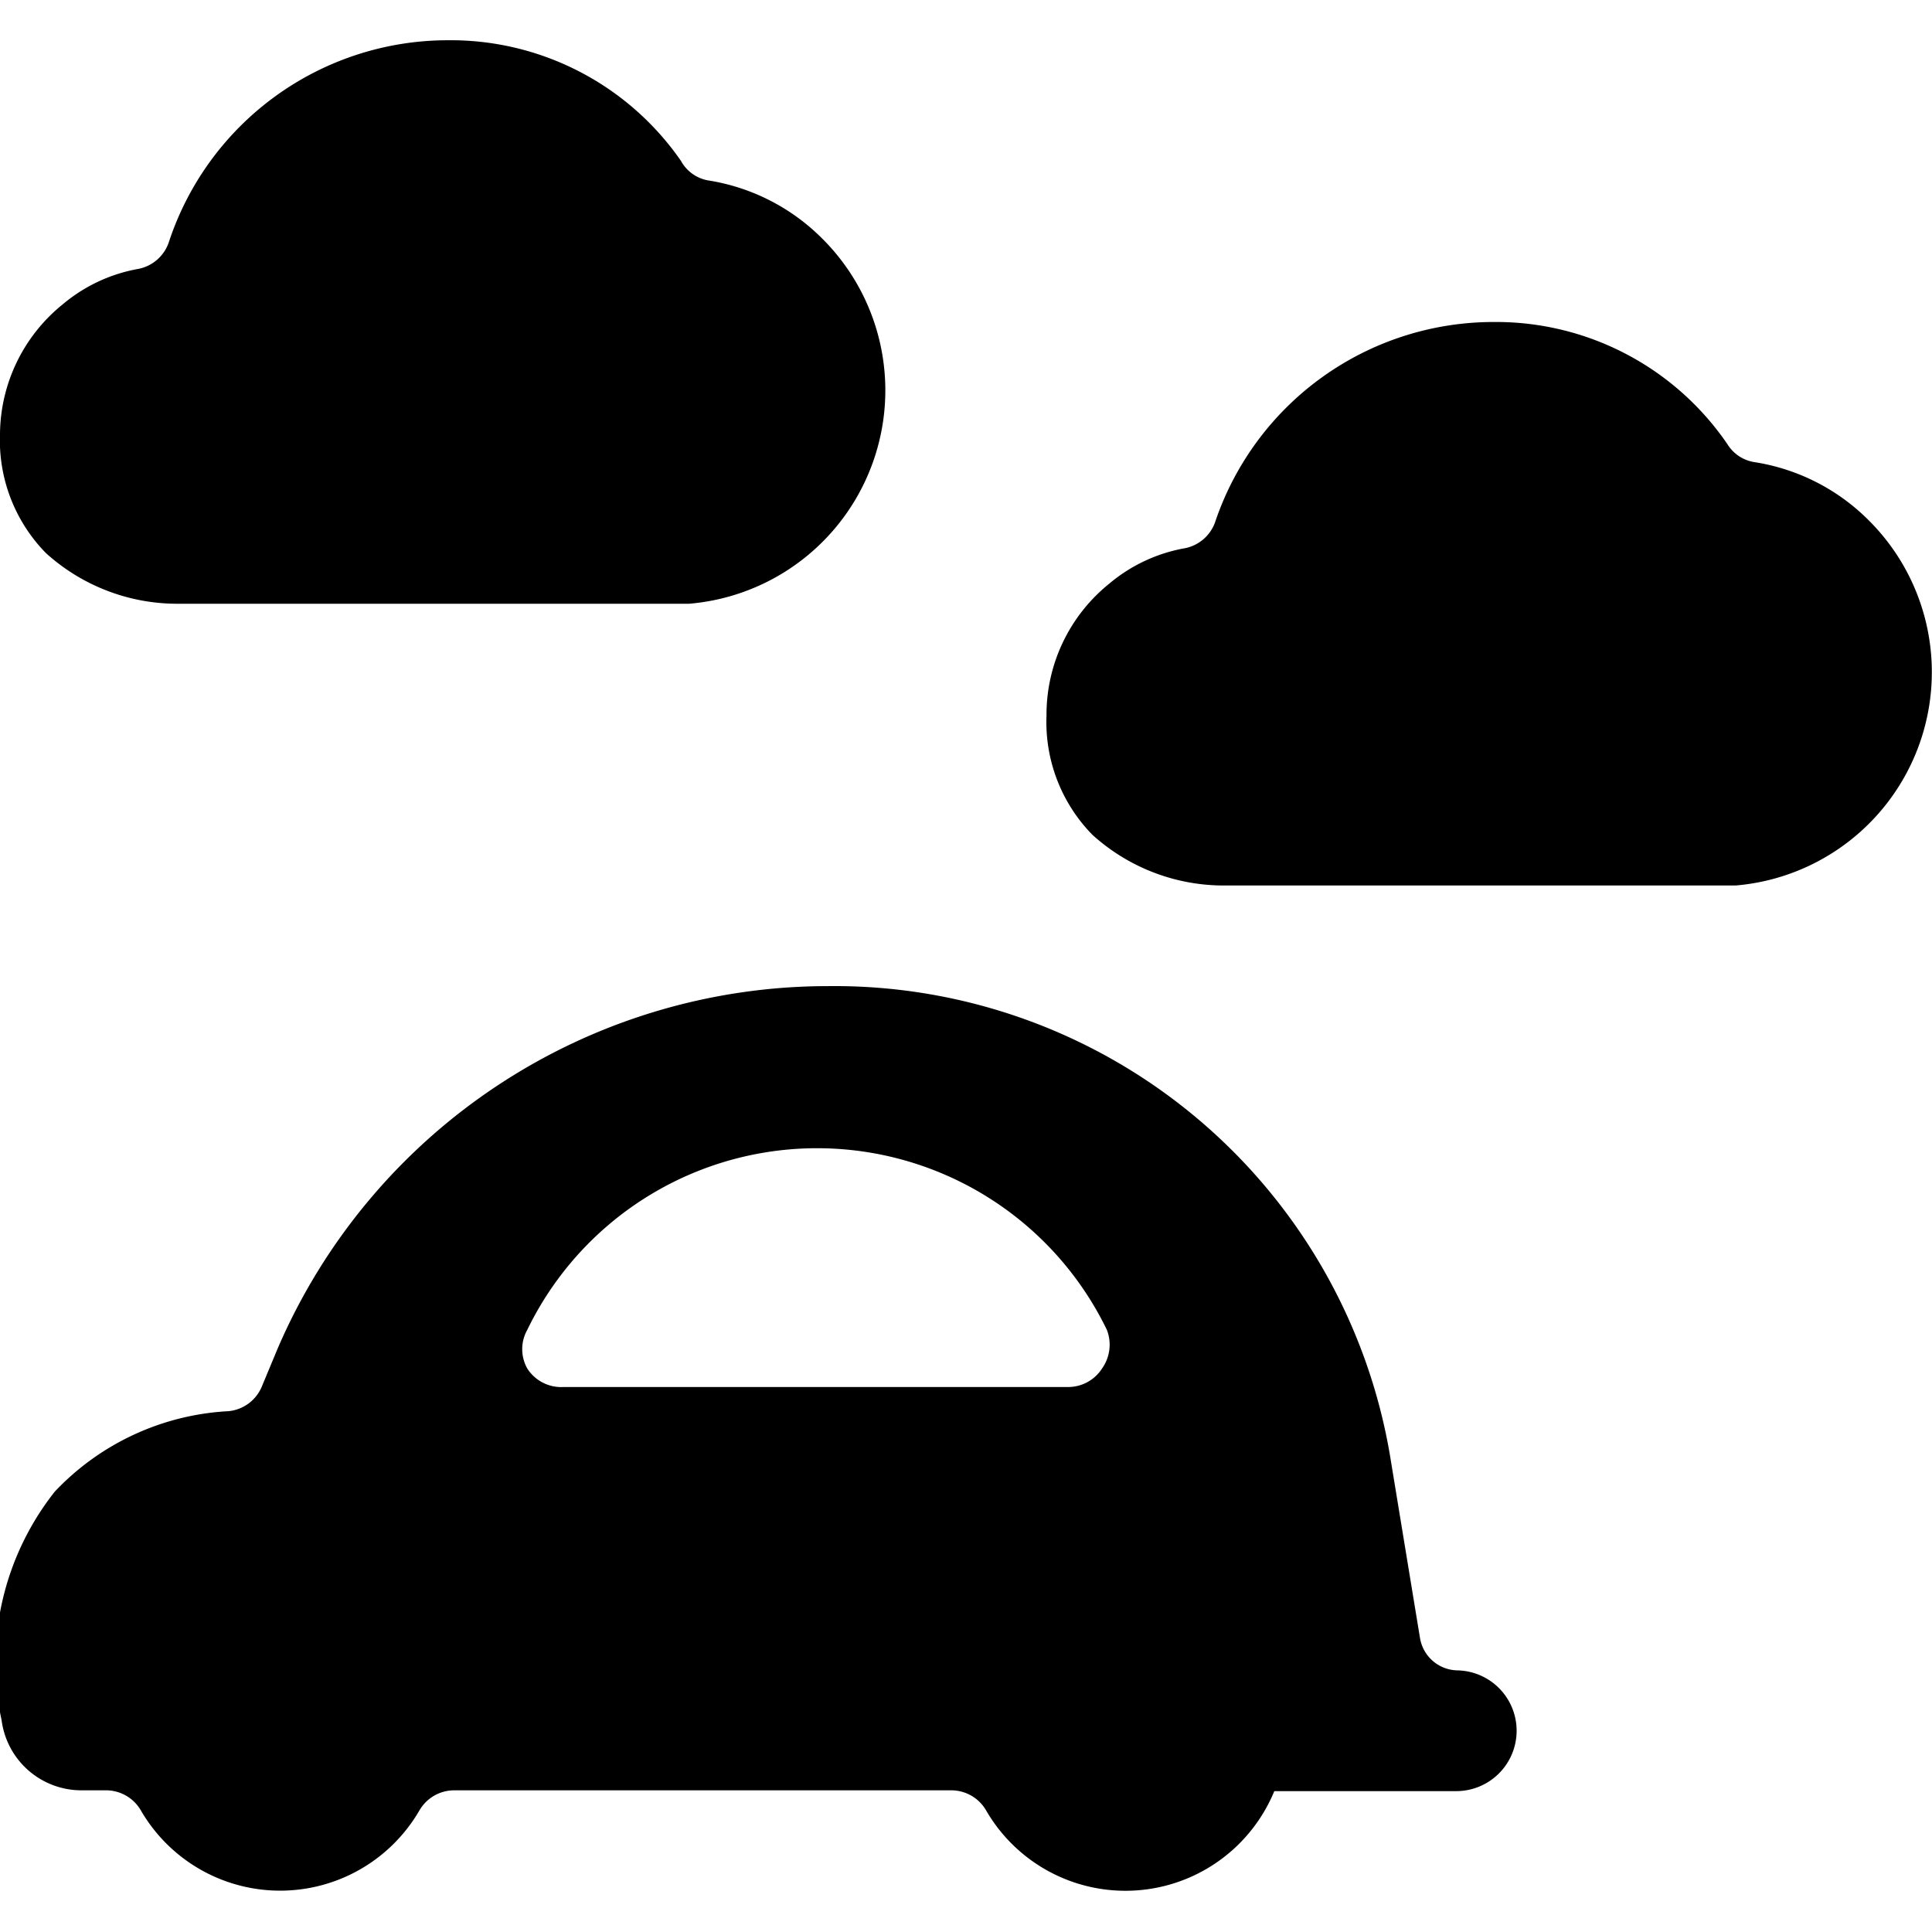 <svg xmlns="http://www.w3.org/2000/svg" viewBox="0 0 24 24"><g><path d="M2.22 7.5h6.34a2.66 2.66 0 0 0 1.63 -4.56 2.56 2.56 0 0 0 -1.4 -0.7 0.48 0.48 0 0 1 -0.33 -0.24A3.48 3.48 0 0 0 5.55 0.5 3.65 3.65 0 0 0 2.1 3a0.5 0.5 0 0 1 -0.38 0.34 2 2 0 0 0 -0.94 0.44A2.09 2.09 0 0 0 0 5.39a2 2 0 0 0 0.57 1.48 2.43 2.43 0 0 0 1.65 0.63Z" fill="#000000" stroke-width="1"></path><path d="M23.19 6.44a2.56 2.56 0 0 0 -1.4 -0.7 0.48 0.48 0 0 1 -0.33 -0.22A3.48 3.48 0 0 0 18.55 4a3.65 3.65 0 0 0 -3.45 2.47 0.5 0.5 0 0 1 -0.38 0.34 2 2 0 0 0 -0.94 0.44A2.09 2.09 0 0 0 13 8.89a2 2 0 0 0 0.57 1.48 2.43 2.43 0 0 0 1.65 0.63h6.34a2.66 2.66 0 0 0 1.63 -4.56Z" fill="#000000" stroke-width="1"></path><path d="M18.12 20.75a0.48 0.48 0 0 1 -0.48 -0.4l-0.36 -2.19a7 7 0 0 0 -7 -5.91 7.44 7.44 0 0 0 -6.83 4.5l-0.2 0.48a0.5 0.5 0 0 1 -0.41 0.3 3.2 3.2 0 0 0 -2.16 1 3.42 3.42 0 0 0 -0.66 2.84 1 1 0 0 0 1 0.87h0.3a0.5 0.5 0 0 1 0.43 0.25 2 2 0 0 0 3.46 0 0.5 0.5 0 0 1 0.43 -0.25h6.18a0.5 0.5 0 0 1 0.43 0.25 2 2 0 0 0 3.58 -0.24h2.26a0.75 0.75 0 1 0 0 -1.5ZM13.69 17a0.5 0.5 0 0 1 -0.42 0.23H7a0.5 0.5 0 0 1 -0.45 -0.23 0.49 0.49 0 0 1 0 -0.48 4 4 0 0 1 7.2 0 0.51 0.51 0 0 1 -0.06 0.48Z" fill="#000000" stroke-width="1"></path></g></svg>